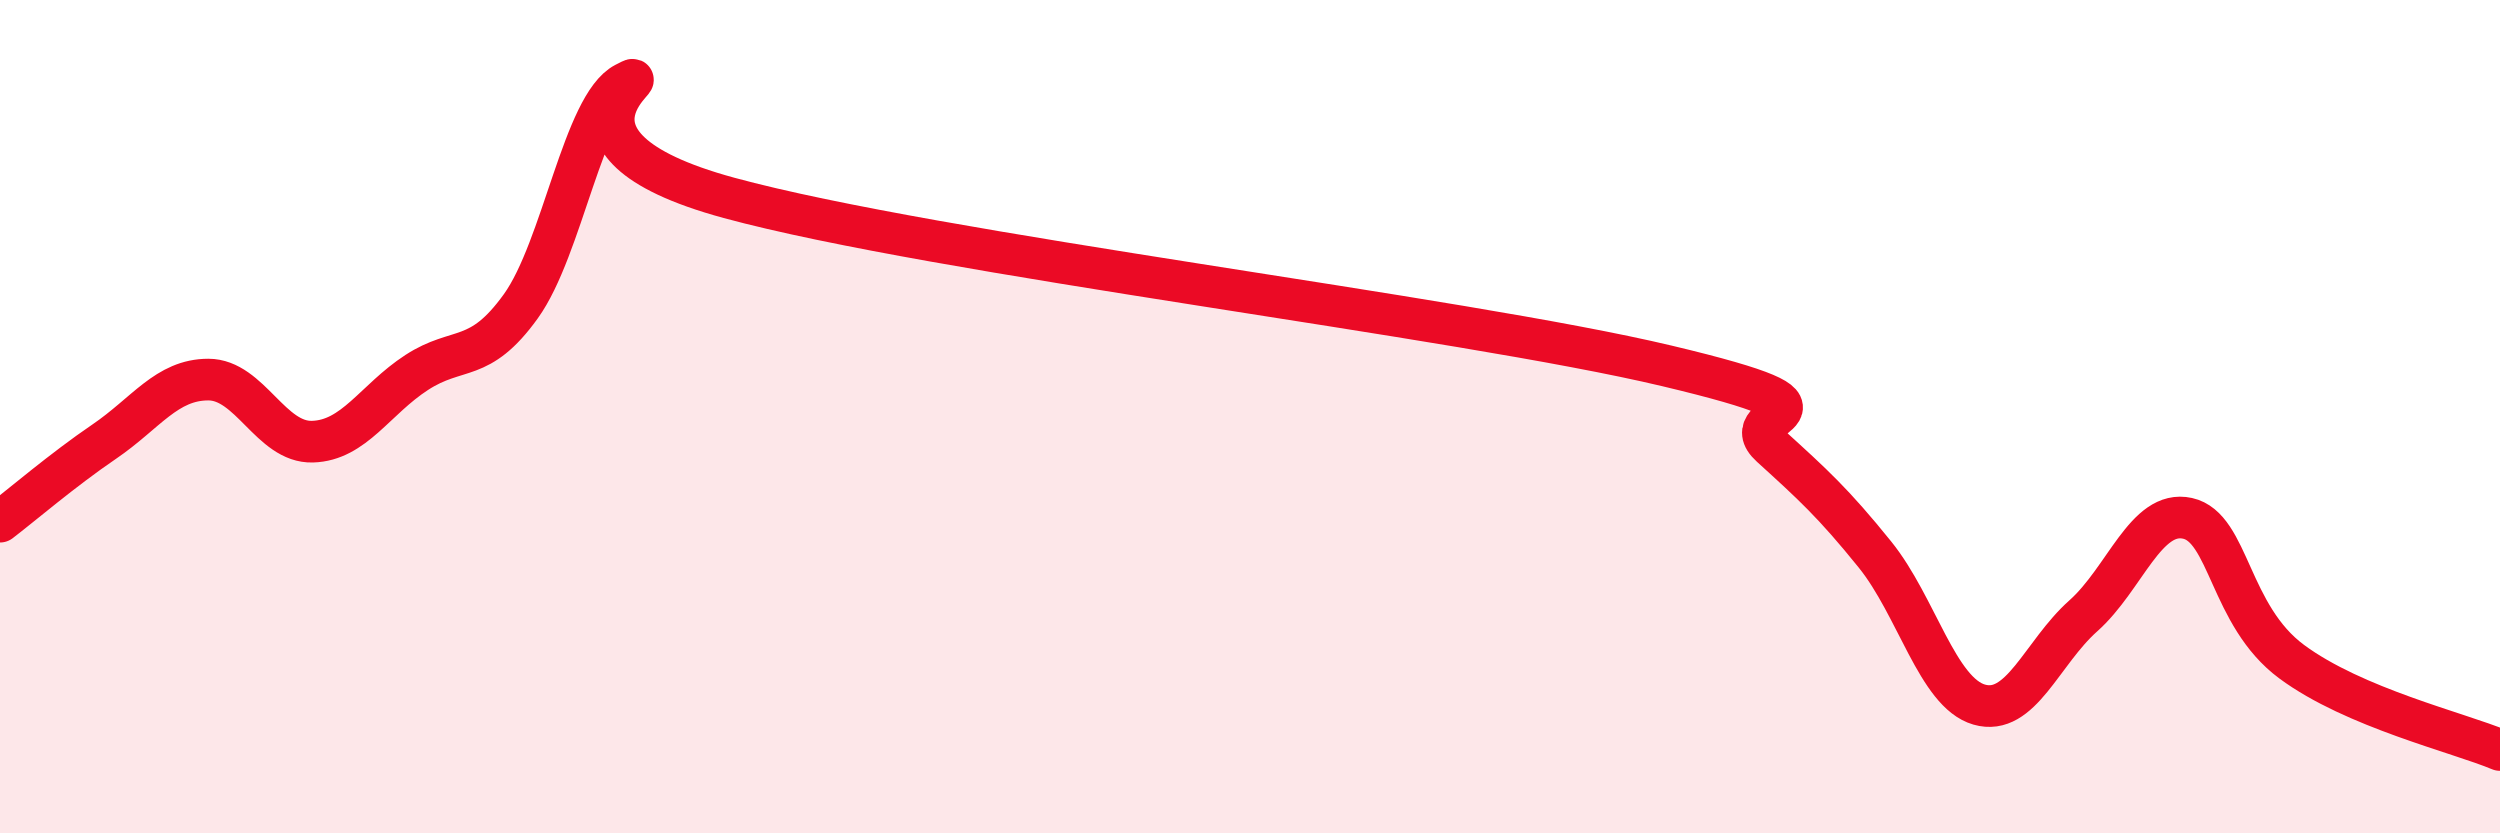 
    <svg width="60" height="20" viewBox="0 0 60 20" xmlns="http://www.w3.org/2000/svg">
      <path
        d="M 0,12.52 C 0.5,12.14 1.5,11.28 2.5,10.6 C 3.5,9.92 4,9.11 5,9.11 C 6,9.11 6.5,10.63 7.5,10.6 C 8.5,10.57 9,9.59 10,8.94 C 11,8.29 11.5,8.74 12.5,7.35 C 13.5,5.96 14,2.52 15,2 C 16,1.48 12.5,3.39 17.5,4.75 C 22.5,6.11 35,7.59 40,8.78 C 45,9.97 41.5,9.8 42.5,10.71 C 43.5,11.62 44,12.07 45,13.31 C 46,14.55 46.5,16.62 47.5,16.91 C 48.5,17.2 49,15.67 50,14.78 C 51,13.89 51.5,12.22 52.5,12.44 C 53.5,12.66 53.5,14.77 55,15.88 C 56.5,16.99 59,17.58 60,18L60 20L0 20Z"
        fill="#EB0A25"
        opacity="0.1"
        stroke-linecap="round"
        stroke-linejoin="round"
      />
      <path
        d="M 0,12.52 C 0.5,12.14 1.5,11.28 2.5,10.6 C 3.5,9.92 4,9.11 5,9.11 C 6,9.11 6.5,10.63 7.5,10.6 C 8.5,10.57 9,9.59 10,8.94 C 11,8.29 11.5,8.74 12.5,7.35 C 13.5,5.96 14,2.52 15,2 C 16,1.48 12.5,3.39 17.5,4.75 C 22.5,6.11 35,7.59 40,8.78 C 45,9.97 41.5,9.8 42.5,10.71 C 43.5,11.62 44,12.07 45,13.31 C 46,14.55 46.5,16.62 47.5,16.91 C 48.5,17.2 49,15.67 50,14.78 C 51,13.89 51.5,12.22 52.5,12.44 C 53.5,12.66 53.5,14.77 55,15.88 C 56.5,16.99 59,17.58 60,18"
        stroke="#EB0A25"
        stroke-width="1"
        fill="none"
        stroke-linecap="round"
        stroke-linejoin="round"
      />
    </svg>
  